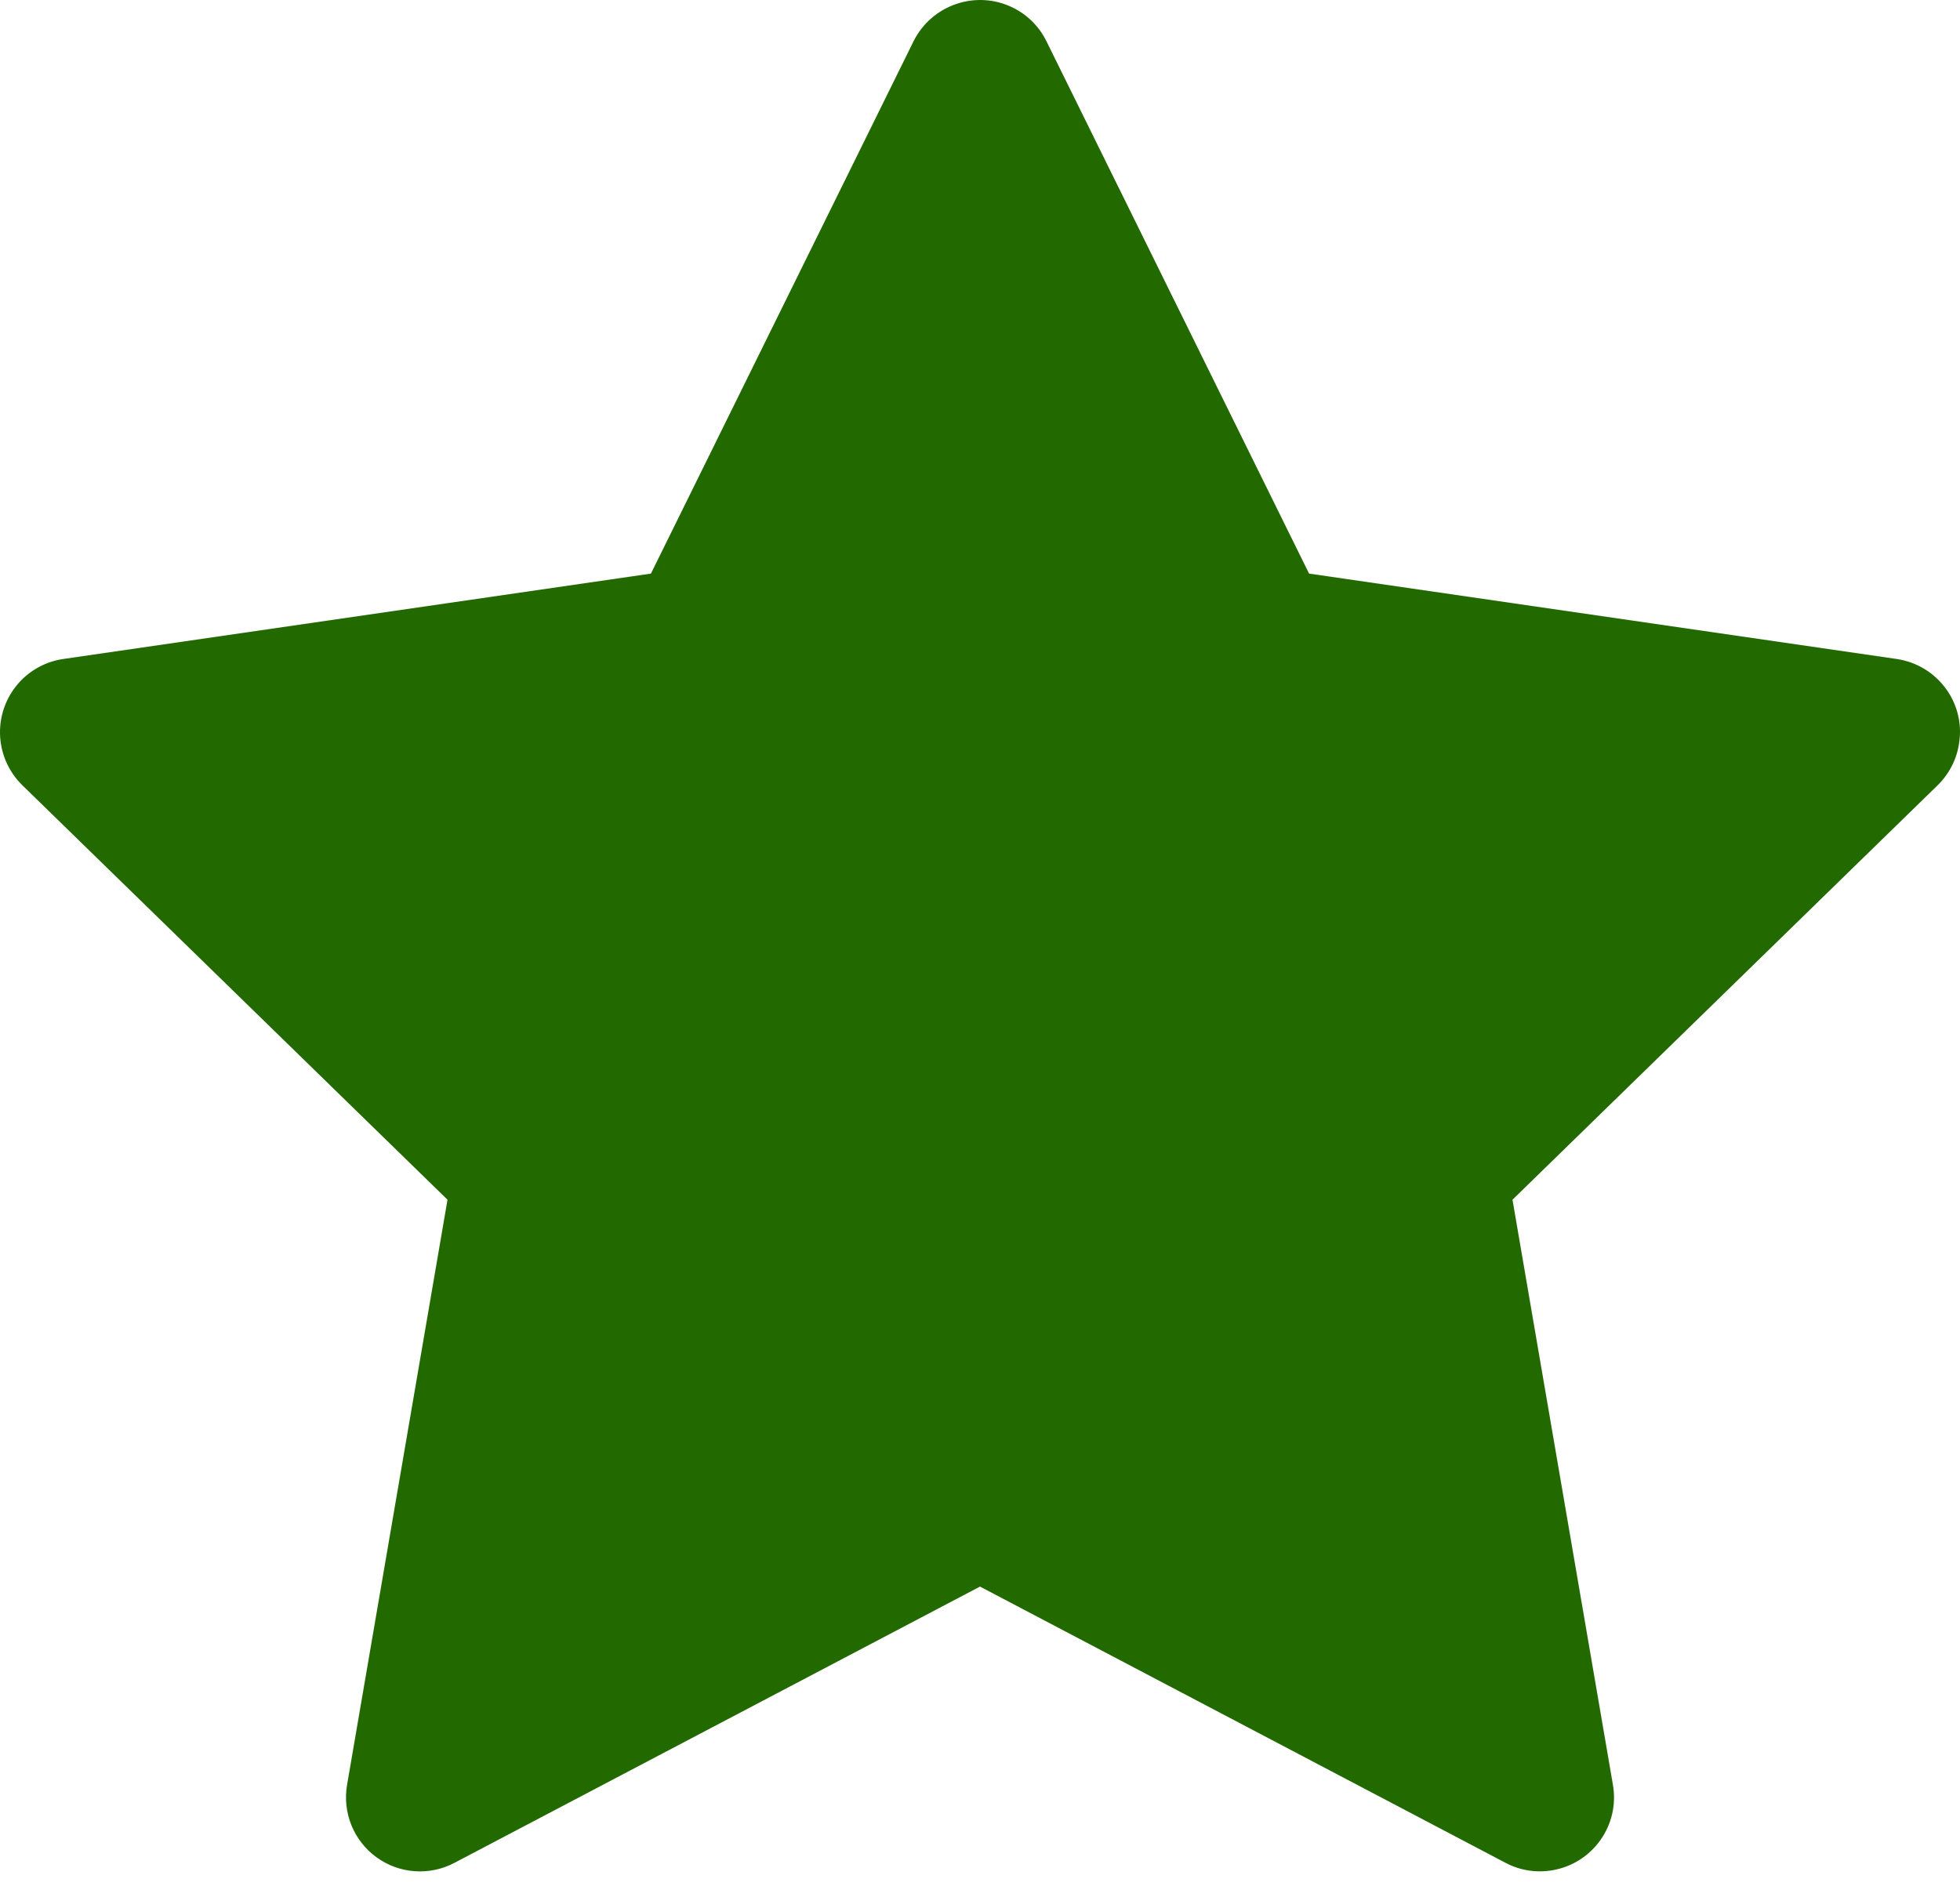 <?xml version="1.0" encoding="UTF-8"?> <svg xmlns="http://www.w3.org/2000/svg" width="106" height="102" viewBox="0 0 106 102" fill="none"> <path d="M102.574 35.644L70.797 31.026L56.592 2.228C56.204 1.439 55.566 0.801 54.777 0.413C52.8 -0.563 50.397 0.25 49.408 2.228L35.203 31.026L3.427 35.644C2.55 35.769 1.749 36.182 1.136 36.808C0.395 37.57 -0.014 38.595 0 39.658C0.014 40.721 0.45 41.735 1.211 42.477L24.202 64.893L18.77 96.544C18.643 97.281 18.725 98.038 19.006 98.73C19.287 99.422 19.756 100.022 20.361 100.461C20.965 100.9 21.681 101.161 22.426 101.214C23.172 101.268 23.917 101.111 24.578 100.762L53 85.819L81.423 100.762C82.199 101.175 83.1 101.313 83.963 101.162C86.141 100.787 87.606 98.722 87.23 96.544L81.798 64.893L104.789 42.477C105.415 41.864 105.828 41.063 105.953 40.187C106.291 37.997 104.764 35.969 102.574 35.644Z" fill="#226A00"></path> </svg> 